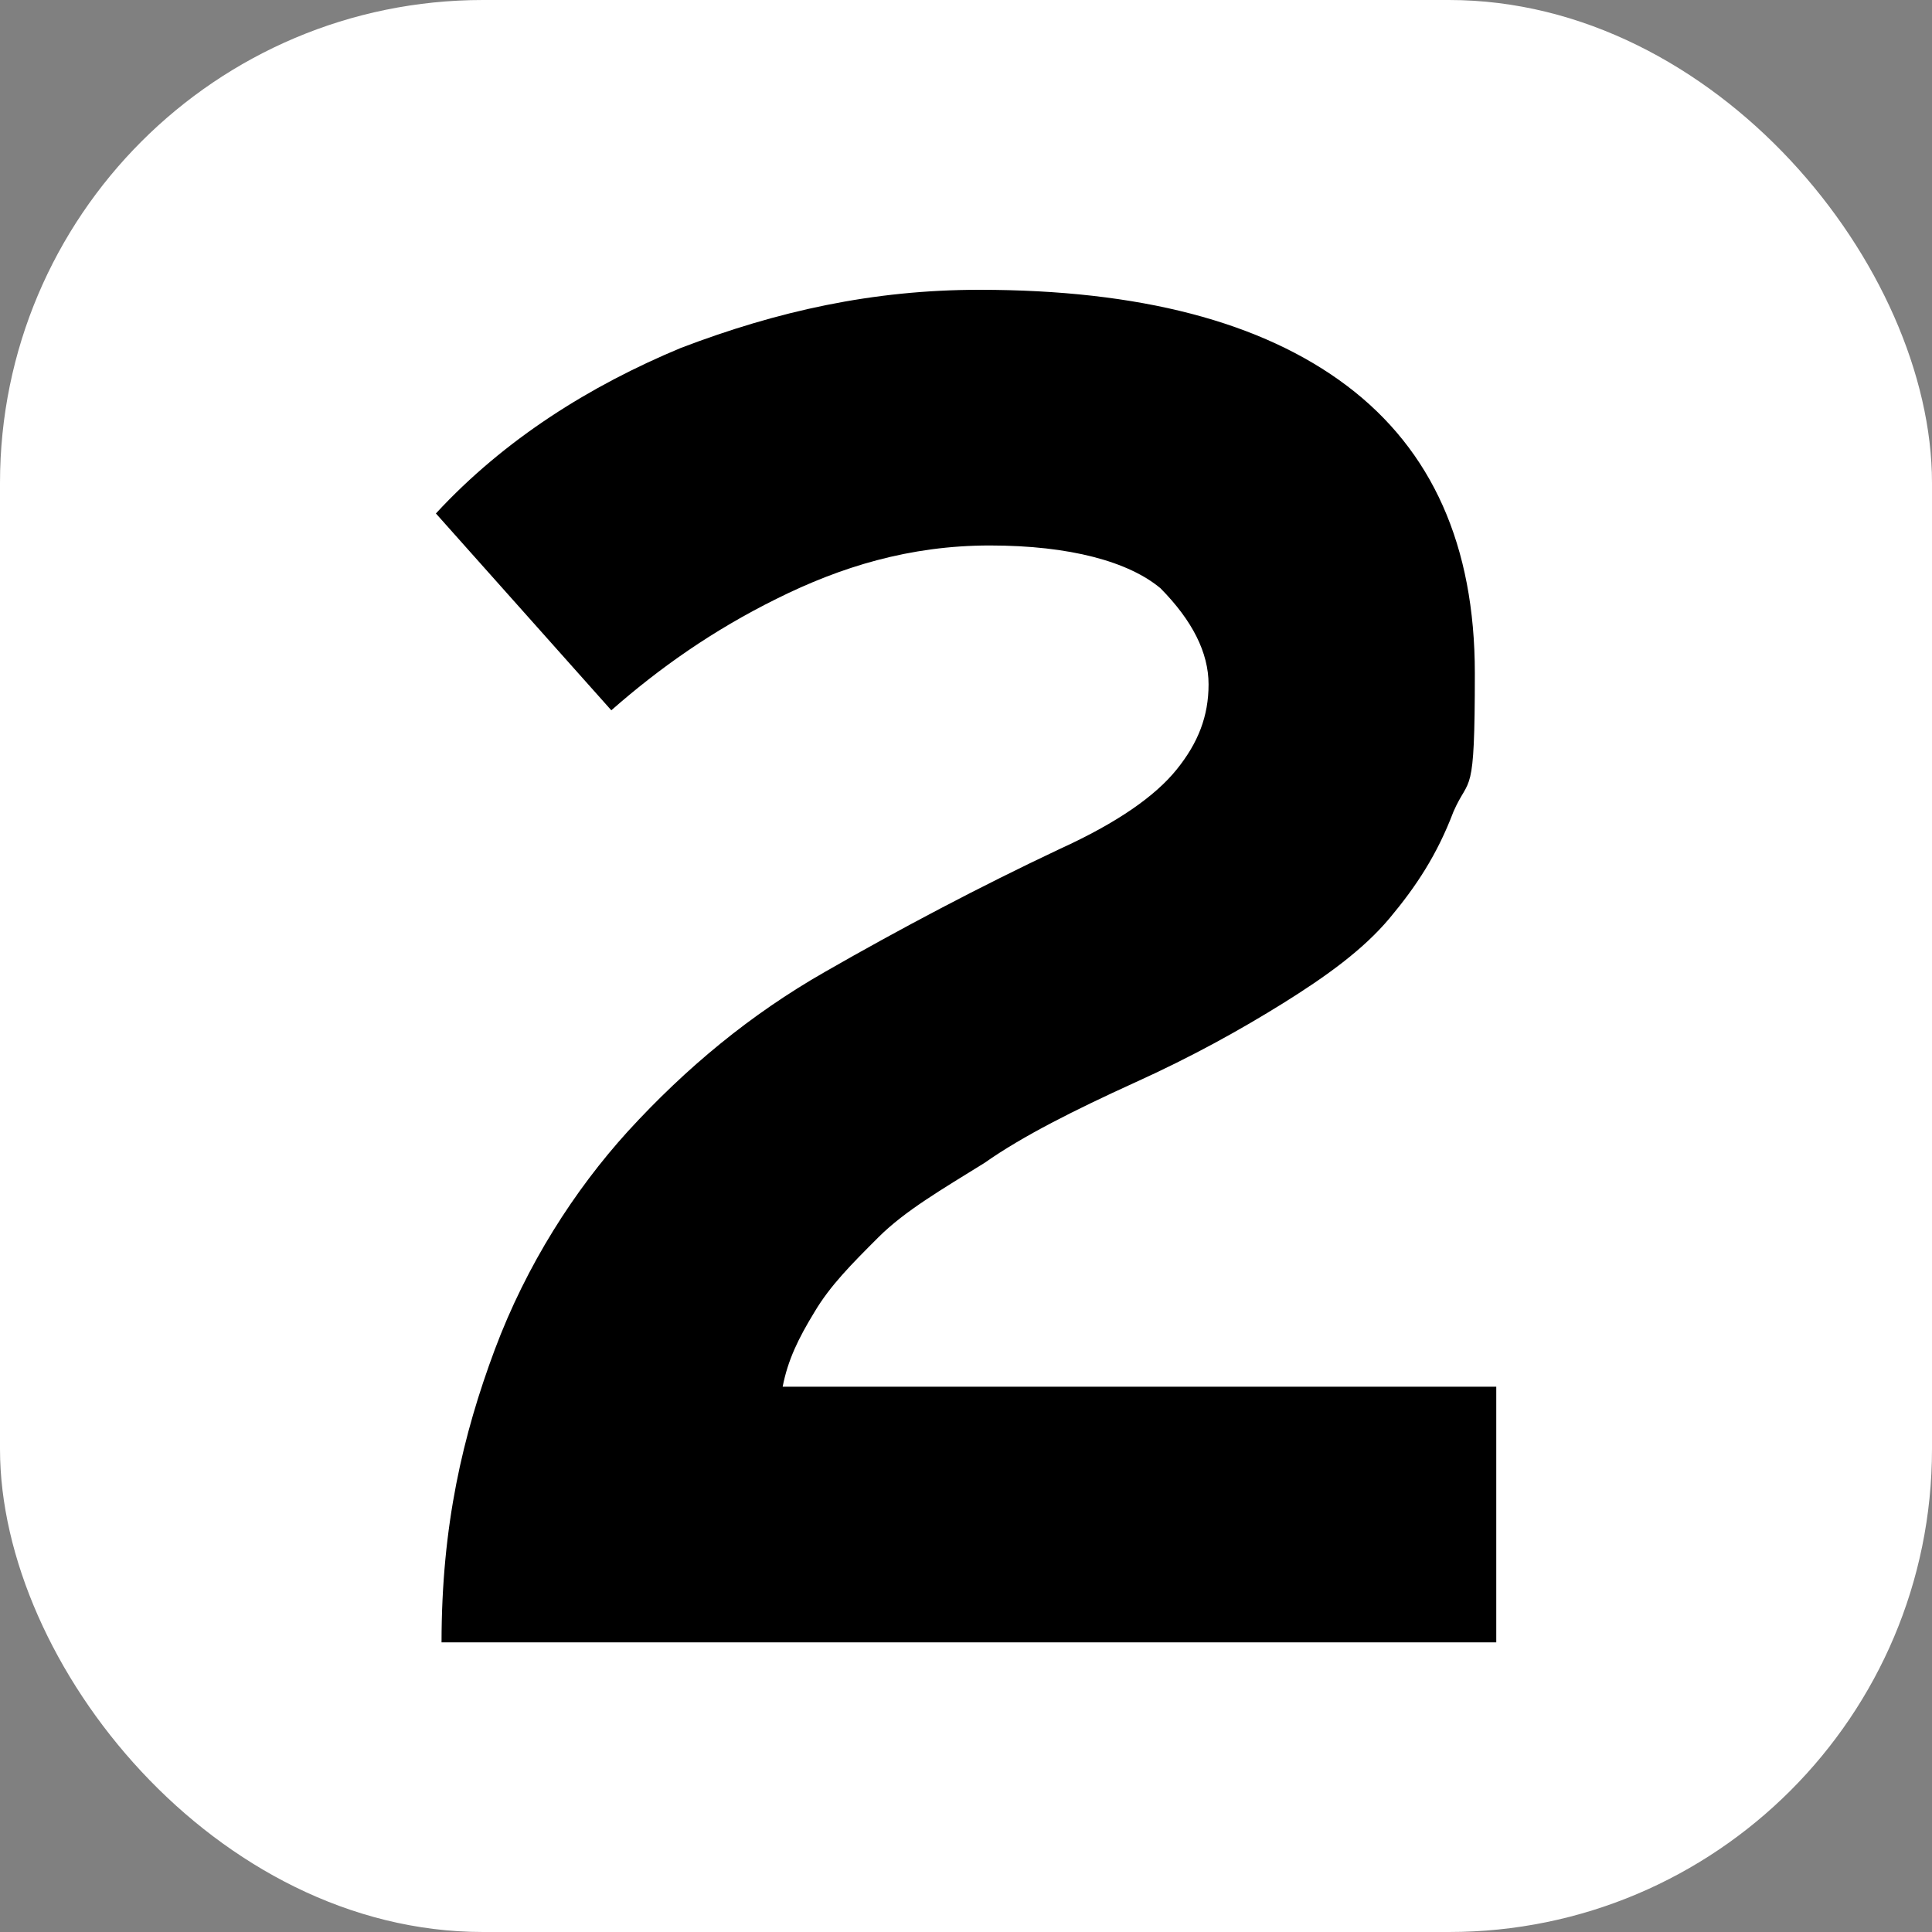 <svg xmlns="http://www.w3.org/2000/svg" version="1.1" xmlns:xlink="http://www.w3.org/1999/xlink" xmlns:svgjs="http://svgjs.dev/svgjs" width="1000" height="1000"><rect width="100%" height="100%" fill="#808080" stroke="none"/><g clip-path="url(#SvgjsClipPath1043)"><rect width="1000" height="1000" fill="#ffffff"></rect><g transform="matrix(1.167,0,0,1.167,150,150)"><svg xmlns="http://www.w3.org/2000/svg" version="1.1" xmlns:xlink="http://www.w3.org/1999/xlink" xmlns:svgjs="http://svgjs.dev/svgjs" width="600" height="600"><svg id="Ebene_1" xmlns="http://www.w3.org/2000/svg" version="1.1" viewBox="0 0 600 600">
  <!-- Generator: Adobe Illustrator 29.3.1, SVG Export Plug-In . SVG Version: 2.1.0 Build 151)  -->
  <path d="M67.3,600c0-52.1,9.5-92.1,23.6-129.9,14.1-37.7,35.4-70.8,59-96.8,25.9-28.3,54.4-51.9,87.5-70.8,33.1-19,68.5-37.7,103.9-54.4,25.9-11.8,42.6-23.6,52.1-35.4,9.5-11.8,14.1-23.6,14.1-37.7s-7.2-28.3-21.3-42.6c-14.1-11.8-40.1-19-75.7-19s-66.2,9.5-94.5,23.6c-28.5,14.1-52.1,30.8-73.4,49.5l-77.8-87.3c30.6-33.1,68.5-56.7,108.6-73.4C216.1,9.5,258.5,0,305.9,0c70.8,0,125.2,14.1,163,42.6,37.7,28.5,56.7,70.8,56.7,127.5s-2.3,44.9-9.5,61.4c-7.2,19-16.5,33.1-28.3,47.2-11.8,14.1-28.3,25.9-47.2,37.7-19,11.8-40.1,23.6-66.2,35.4-25.9,11.8-49.5,23.6-66.2,35.4-19,11.8-35.4,21.3-47.2,33.1-11.8,11.8-21.3,21.3-28.3,33.1-7.2,11.8-11.8,21.3-14.1,33.1h316.5v113.4H67.3Z"></path>
</svg></svg></g></g><defs><clipPath id="SvgjsClipPath1043"><rect width="1000" height="1000" x="0" y="0" rx="250" ry="250"></rect></clipPath></defs></svg>